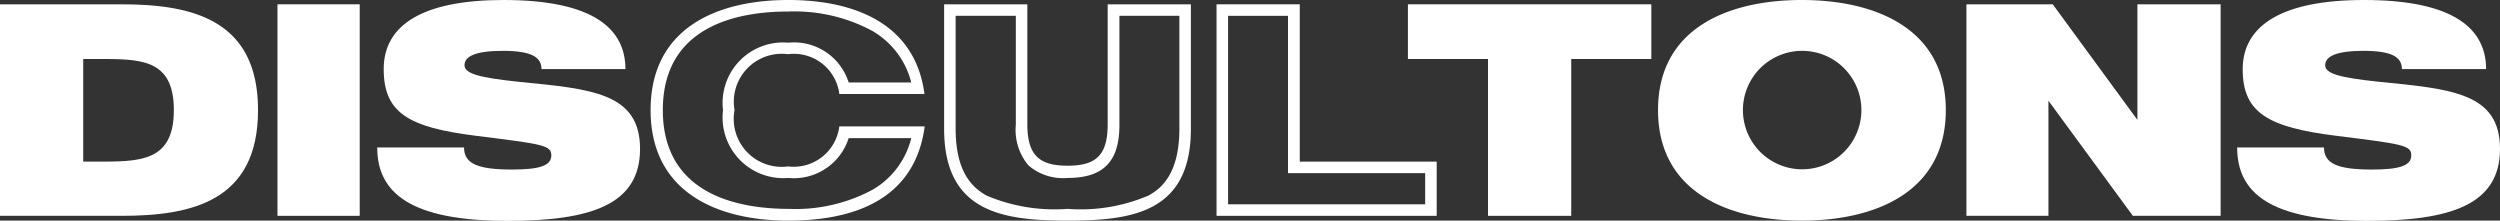 <svg xmlns="http://www.w3.org/2000/svg" viewBox="0 0 104.25 9.2"><rect x="0" y="0" width="104.25" height="9.2" fill="#333333" stroke="none"/><defs><style>.cls-1{fill:#fff;}</style></defs><g id="Calque_2" data-name="Calque 2"><g id="Layer_1" data-name="Layer 1"><path class="cls-1" d="M10.76,4.59C10.76,8.39,8,9,5.07,9H0V.18H5.07C8,.18,10.76.81,10.76,4.59Zm-3.51,0C7.25,2.41,5.81,2.46,4,2.46H3.47V6.74H4C5.81,6.74,7.25,6.77,7.25,4.59Z"/><path class="cls-1" d="M15,.18V9H11.57V.18Z"/><path class="cls-1" d="M26.69,6.21c0,2.33-2.06,3-5.53,3-4,0-5.43-1.14-5.43-3.06h3.62c0,.68.58.92,2,.92,1.15,0,1.64-.16,1.64-.59s-.37-.47-3.16-.82S16,4.71,16,2.88,17.61,0,21,0c3.76,0,5.08,1.21,5.08,2.88h-3.5c0-.51-.44-.76-1.61-.76s-1.6.24-1.6.6.65.52,2.25.69C24.65,3.71,26.69,3.86,26.69,6.21Z"/><path class="cls-1" d="M32.87.48a6.88,6.88,0,0,1,3.49.8A3.46,3.46,0,0,1,38,3.44H35.39a2.39,2.39,0,0,0-2.52-1.66,2.52,2.52,0,0,0-2.72,2.81,2.53,2.53,0,0,0,2.72,2.83,2.4,2.4,0,0,0,2.52-1.66H38a3.44,3.44,0,0,1-1.61,2.15,6.78,6.78,0,0,1-3.49.8c-2,0-5.26-.53-5.26-4.12S30.9.48,32.87.48m0-.48c-2.93,0-5.74,1.14-5.74,4.59S29.94,9.2,32.87,9.2s5.3-1,5.69-3.93H35a1.92,1.92,0,0,1-2.14,1.67,2,2,0,0,1-2.23-2.35,2,2,0,0,1,2.23-2.33A1.91,1.91,0,0,1,35,3.92h3.55C38.17,1,35.66,0,32.87,0Z"/><path class="cls-1" d="M49.18.66V5.37c0,1.86-.74,2.49-1.3,2.79a7.21,7.21,0,0,1-3.36.55,7.27,7.27,0,0,1-3.37-.55c-.56-.31-1.3-.93-1.3-2.79V.66h2.51V5.21a2.28,2.28,0,0,0,.53,1.69,2.2,2.2,0,0,0,1.63.52c1.49,0,2.16-.68,2.16-2.21V.66h2.5m.48-.48H46.19v5c0,1.29-.48,1.73-1.67,1.73s-1.68-.44-1.68-1.73v-5H39.37V5.37c0,3.47,2.42,3.83,5.15,3.83s5.14-.36,5.14-3.83V.18Z"/><path class="cls-1" d="M53.71.66V7.22h5.72v1.3H51.21V.66h2.5M54.2.18H50.73V9h9.18V6.74H54.2V.18Z"/><path class="cls-1" d="M68.86,2.46H65.52V9H62.05V2.46H58.71V.18H68.86Z"/><path class="cls-1" d="M81.14,4.59c0,3.46-3,4.61-6,4.61s-6-1.15-6-4.61,3-4.59,6-4.59S81.14,1.15,81.14,4.59Zm-3.52,0a2.47,2.47,0,0,0-4.94,0,2.47,2.47,0,0,0,4.94,0Z"/><path class="cls-1" d="M92.6.18V9H88.94l-3.52-4.8V9H82V.18H85.6L89.13,5V.18Z"/><path class="cls-1" d="M104.25,6.21c0,2.33-2.07,3-5.54,3-4,0-5.42-1.14-5.42-3.06h3.62c0,.68.58.92,2,.92,1.15,0,1.64-.16,1.64-.59s-.36-.47-3.15-.82-3.88-.94-3.88-2.77S95.16,0,98.58,0c3.76,0,5.09,1.21,5.09,2.88h-3.51c0-.51-.44-.76-1.6-.76s-1.6.24-1.6.6.64.52,2.24.69C102.2,3.71,104.25,3.86,104.25,6.21Z"/></g></g></svg>